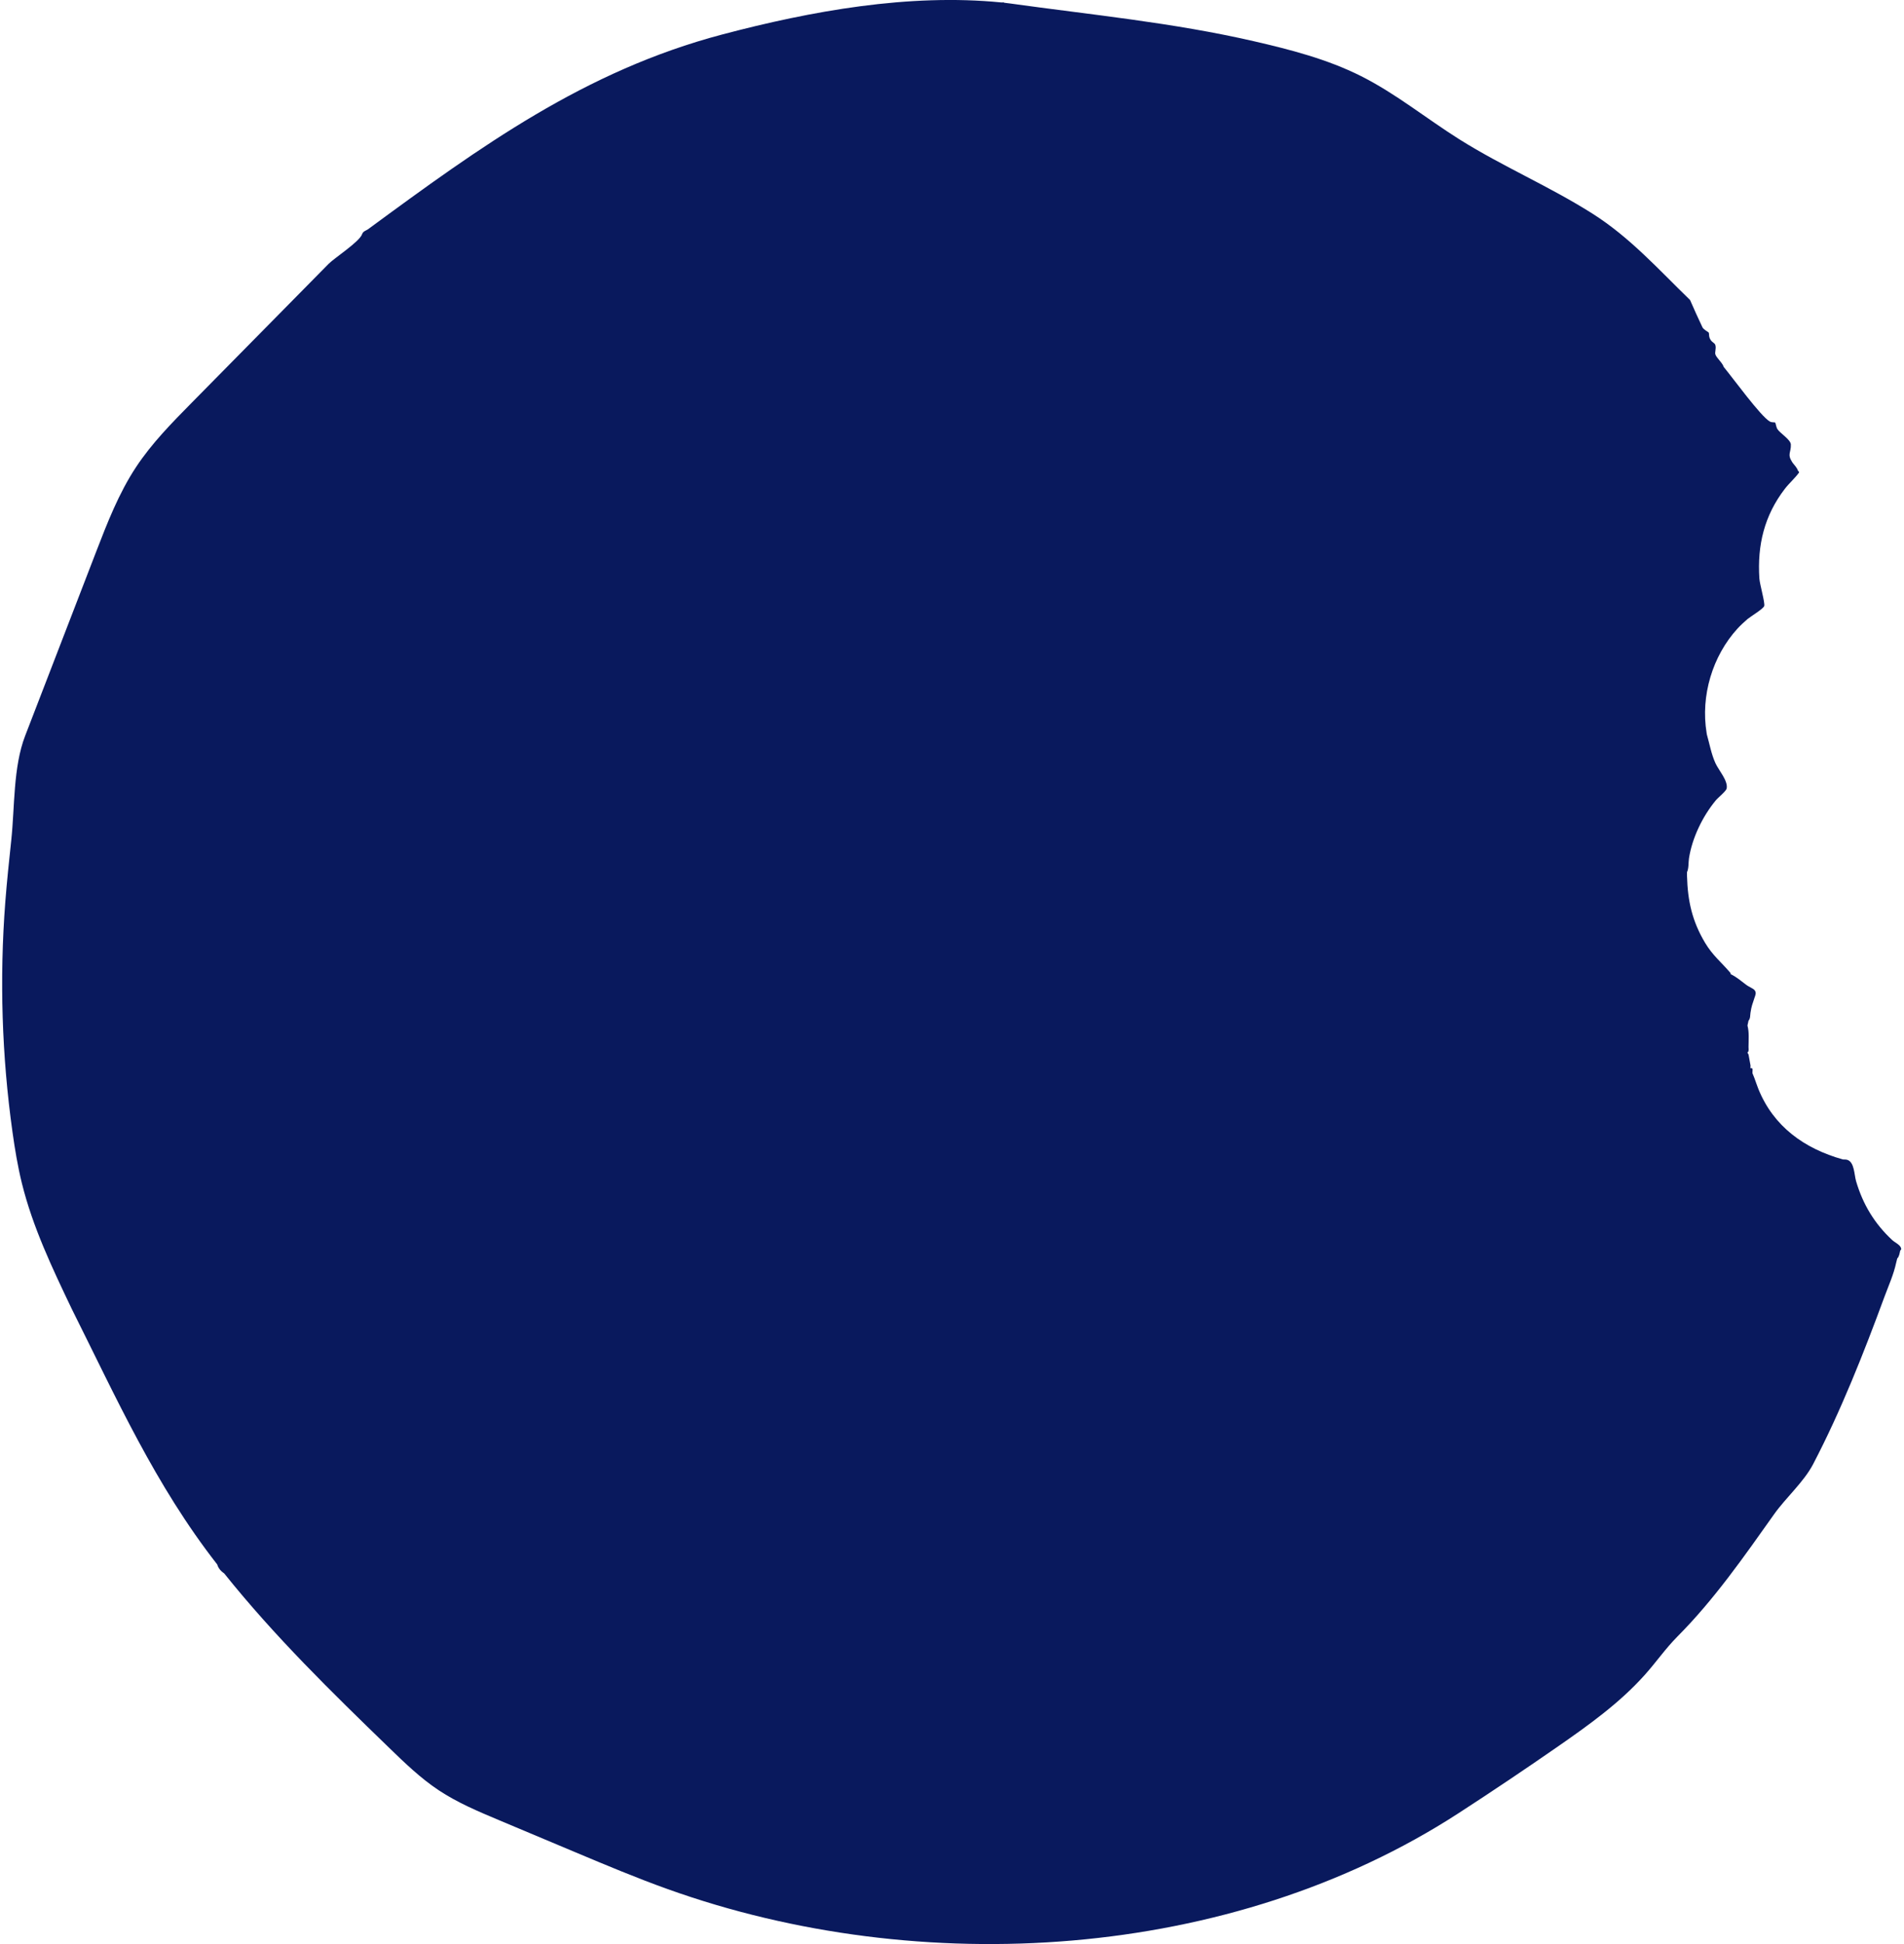 <svg width="480" height="490" viewBox="0 0 480 490" fill="none" xmlns="http://www.w3.org/2000/svg">
<g clip-path="url(#clip0_2202_93)">
<path d="M477.048 312.576C472.587 308.446 469.635 303.56 467.921 297.721C467.451 296.115 467.507 293.001 465.781 292.363C465.266 292.172 464.847 292.309 464.551 292.225C454.887 289.508 447.125 283.946 443.298 274.499C442.94 273.618 442.636 272.653 442.298 271.752C442.156 271.375 441.972 270.979 441.798 270.504C441.734 269.843 442.107 269.072 441.298 269.255C441.259 269.023 441.337 268.739 441.298 268.506C441.136 267.581 440.965 266.675 440.798 265.759C440.793 265.725 440.594 265.561 440.548 265.26C440.962 265 440.798 264.313 440.803 263.891C440.82 262.173 440.989 260.148 440.548 258.52C440.57 258.18 440.739 257.688 440.798 257.272C441.288 256.709 441.197 255.943 441.298 255.274C441.55 253.578 441.798 253.056 442.298 251.529C442.516 250.865 442.882 250.197 442.298 249.531C441.955 249.139 440.864 248.704 440.298 248.283C439.003 247.323 437.778 246.229 436.297 245.536C436.255 245.484 436.339 245.335 436.297 245.286C433.965 242.53 431.776 240.86 429.845 237.624C426.606 232.194 425.464 227.104 425.297 220.82C425.287 220.487 425.294 220.154 425.297 219.821C425.758 218.874 425.63 217.405 425.797 216.326C426.591 211.18 429.241 205.728 432.556 201.728C433.171 200.986 435.152 199.441 435.294 198.719C435.674 196.783 433.259 194.119 432.453 192.332C431.413 190.028 430.987 187.527 430.3 185.12C430.276 184.988 430.256 184.856 430.237 184.723C428.702 175.416 431.695 165.349 438.052 158.407C438.658 157.743 439.854 156.612 440.55 156.032C441.384 155.337 444.554 153.462 444.762 152.732C444.992 151.927 443.639 147.302 443.541 145.809C442.987 137.39 444.801 129.926 449.949 123.223C451.079 121.752 452.523 120.538 453.56 119.074C453.568 118.834 453.32 118.755 453.303 118.706C452.989 117.823 452.477 117.362 452.028 116.777C451.95 116.677 451.874 116.572 451.803 116.459C450.503 114.447 451.56 114.021 451.477 112.035C451.425 110.78 448.697 109.174 448.045 108.101C447.792 107.688 447.64 106.586 447.515 106.505C447.316 106.38 446.718 106.552 446.162 106.236C443.872 104.939 436.809 95.212 434.551 92.49C434.257 91.479 432.833 90.297 432.48 89.418C432.22 88.776 432.72 87.934 432.443 86.972C432.301 86.478 431.681 86.301 431.301 85.748C430.658 84.813 430.977 84.225 430.747 83.802C430.68 83.682 429.46 83.075 429.185 82.492C428.065 80.123 427.118 78.042 426.064 75.613C418.08 67.882 410.965 59.874 401.483 53.86C390.65 46.986 378.77 41.947 367.907 35.117C359.574 29.876 351.882 23.582 343.083 19.166C334.601 14.909 325.319 12.509 316.068 10.384C295.607 5.682 275.186 3.74 254.652 0.876C254.169 0.808 253.684 0.749 253.196 0.695C253.096 0.612 252.968 0.568 252.789 0.614H252.421C229.161 -1.685 204.553 2.754 182.08 8.69C147.396 17.856 121.116 36.951 92.777 57.786C92.348 58.102 91.546 58.244 91.276 59.035C90.629 60.935 84.324 65.006 82.855 66.492C79.117 70.281 75.381 74.073 71.642 77.865C63.878 85.738 56.117 93.614 48.353 101.487C43.325 106.586 38.265 111.727 34.316 117.7C29.932 124.332 27.039 131.811 24.178 139.224C20.163 149.633 16.147 160.042 12.132 170.449C10.197 175.46 8.261 180.469 6.331 185.482C3.304 193.348 3.728 203.419 2.845 211.718C2.291 216.928 1.737 222.137 1.335 227.359C-0.15 246.682 0.46 266.166 3.152 285.359C3.757 289.679 4.471 293.993 5.515 298.228C8.241 309.279 13.181 319.641 18.091 329.913C29.388 352.477 39.12 374.299 54.771 394.334C55.014 395.26 55.737 396.07 56.521 396.582C69.242 412.467 83.444 426.34 98.089 440.519C102.036 444.341 106.01 448.184 110.587 451.225C115.308 454.361 120.572 456.576 125.801 458.772C132.192 461.458 138.583 464.141 144.972 466.826C152.704 470.075 160.438 473.324 168.332 476.154C231.995 498.97 310.27 494.25 367.669 457.034C376.149 451.536 384.541 445.905 392.839 440.142C400.527 434.803 408.254 429.268 414.542 422.276C417.464 419.028 419.862 415.525 422.902 412.467C432.198 403.118 439.67 392.339 447.265 381.646C450.251 377.44 454.73 373.555 457.091 369.036C464.08 355.655 469.834 341.084 475.045 326.927C476.119 324.014 477.377 321.308 478.046 318.19C478.115 317.866 478.267 317.377 478.296 317.191C478.767 316.789 478.907 315.839 479.046 315.193C479.054 315.154 479.289 315.061 479.289 314.831C479.294 313.849 477.705 313.188 477.043 312.574L477.048 312.576Z" fill="#09195D"/>
</g>
<defs>
<clipPath id="clip0_2202_93">
<rect width="478.746" height="490" fill="white" transform="translate(0.551)"/>
</clipPath>
</defs>
</svg>
